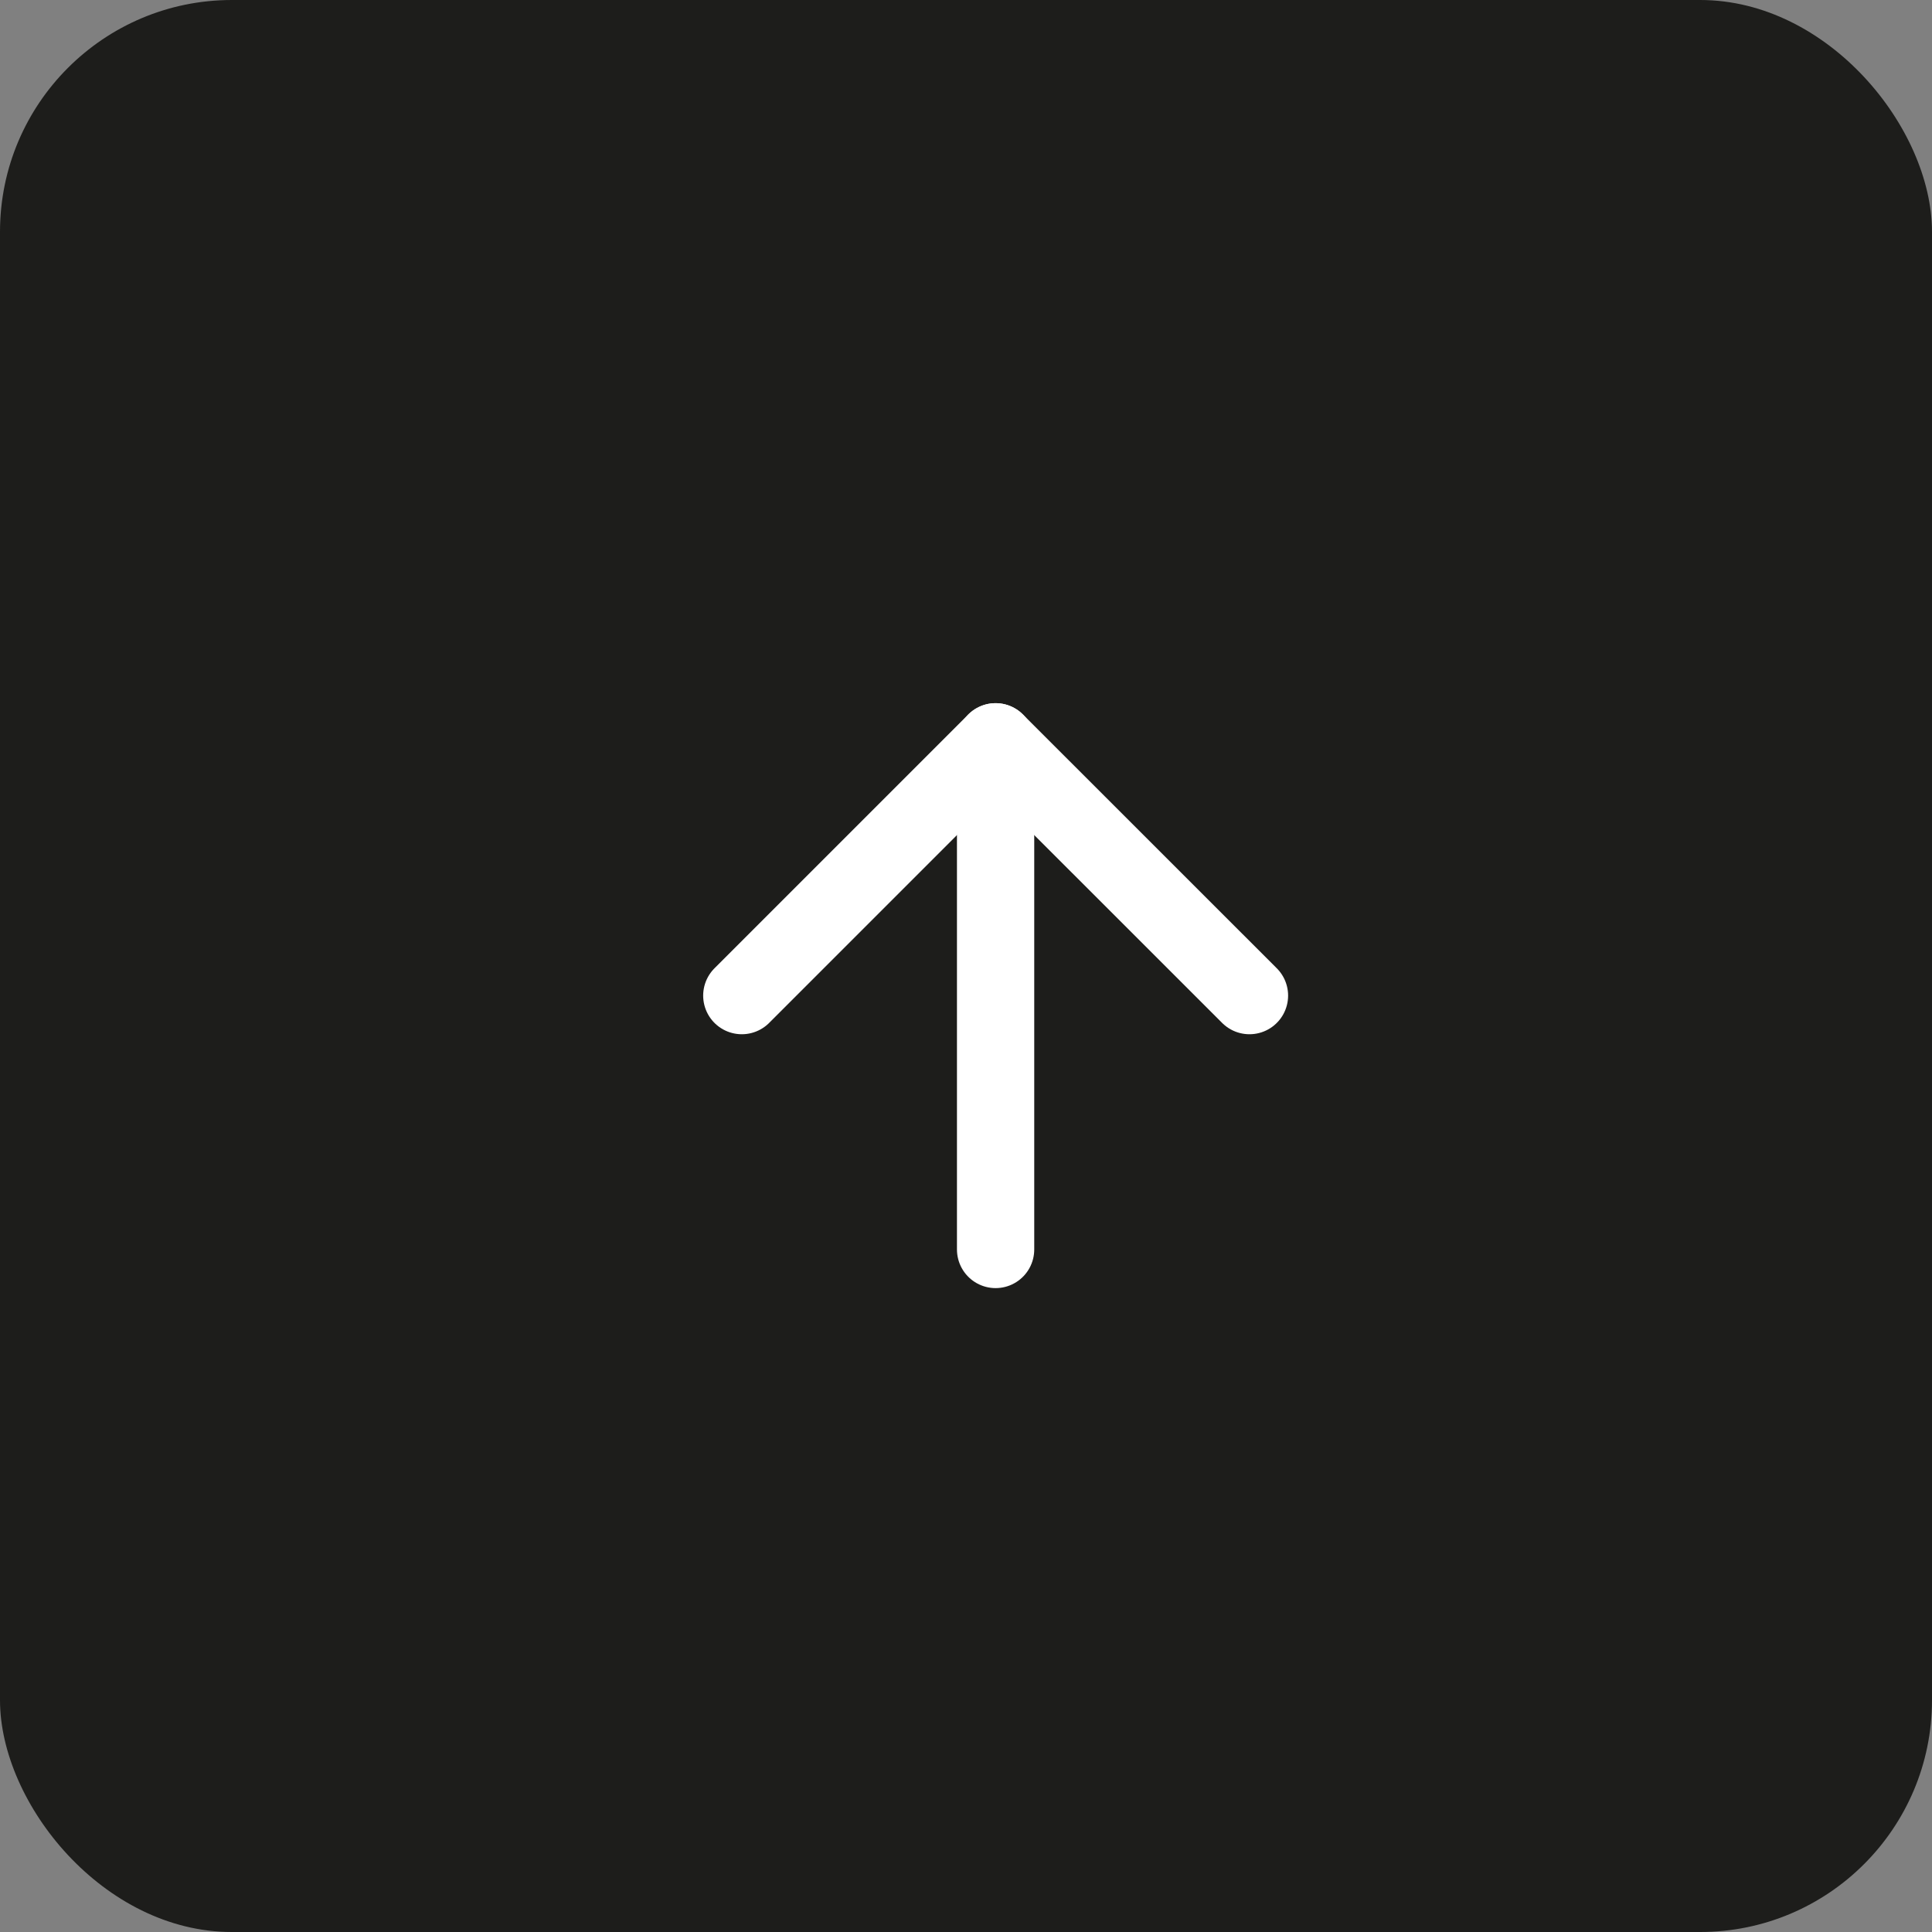 <?xml version="1.0" encoding="UTF-8"?> <svg xmlns="http://www.w3.org/2000/svg" width="25" height="25" viewBox="0 0 25 25" fill="none"><rect x="0" y="0" width="25" height="25" fill="#808080" stroke="none"/><rect width="25" height="25" rx="3" fill="#1D1D1B"></rect><g clip-path="url(#clip0_141_636)"><path d="M12.883 16.168V9.599" stroke="white" stroke-linecap="round" stroke-linejoin="round"></path><path d="M9.599 12.883L12.883 9.599L16.168 12.883" stroke="white" stroke-linecap="round" stroke-linejoin="round"></path></g><defs><clipPath id="clip0_141_636"><rect x="5" y="12.883" width="11.149" height="11.149" rx="3" transform="rotate(-45 5 12.883)" fill="white"></rect></clipPath></defs></svg> 